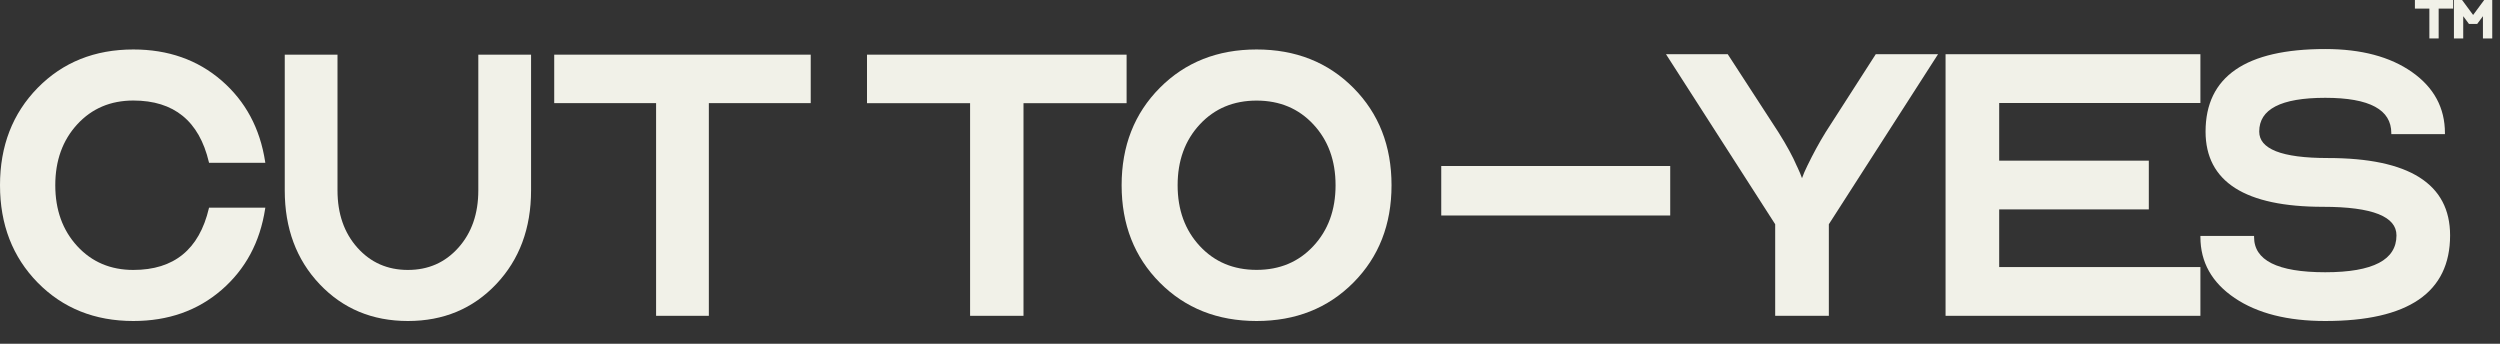 <?xml version="1.0" encoding="utf-8"?>
<svg xmlns="http://www.w3.org/2000/svg" fill="none" height="100%" overflow="visible" preserveAspectRatio="none" style="display: block;" viewBox="0 0 80 11" width="100%">
<rect x="0" y="0" width="80" height="11" fill="#333333" stroke="none"/>
<g id="Union">
<path d="M4.267 1.583C5.382 1.583 6.323 1.914 7.09 2.577C7.856 3.241 8.321 4.107 8.485 5.176L8.49 5.209H6.689L6.684 5.187C6.528 4.528 6.248 4.036 5.846 3.709C5.445 3.382 4.92 3.217 4.267 3.217C3.536 3.217 2.938 3.472 2.471 3.98C2.004 4.488 1.769 5.137 1.769 5.927C1.769 6.718 2.004 7.367 2.471 7.875C2.938 8.383 3.536 8.638 4.267 8.638C4.92 8.638 5.445 8.473 5.846 8.146C6.248 7.819 6.528 7.327 6.684 6.668L6.689 6.646H8.49L8.485 6.679C8.321 7.748 7.856 8.614 7.09 9.278C6.323 9.941 5.382 10.272 4.267 10.272C3.032 10.272 2.011 9.863 1.206 9.044C0.402 8.224 0 7.185 0 5.927C7.7754e-06 4.67 0.402 3.631 1.206 2.811C2.011 1.992 3.031 1.583 4.267 1.583Z" fill="#F1F1E8"/>
<path clip-rule="evenodd" d="M40.211 1.583C41.461 1.583 42.494 1.992 43.308 2.811C44.123 3.631 44.529 4.67 44.529 5.928C44.529 7.185 44.123 8.224 43.308 9.044C42.494 9.863 41.461 10.272 40.211 10.272C38.961 10.272 37.928 9.863 37.114 9.044C36.299 8.224 35.892 7.185 35.892 5.928C35.892 4.67 36.299 3.631 37.114 2.811C37.928 1.992 38.961 1.583 40.211 1.583ZM40.211 3.219C39.471 3.219 38.866 3.473 38.394 3.981C37.921 4.489 37.684 5.137 37.684 5.928C37.684 6.718 37.921 7.366 38.394 7.874C38.866 8.382 39.471 8.636 40.211 8.636C40.951 8.636 41.556 8.382 42.028 7.874C42.501 7.366 42.738 6.718 42.738 5.928C42.738 5.137 42.501 4.489 42.028 3.981C41.556 3.473 40.951 3.219 40.211 3.219Z" fill="#F1F1E8" fill-rule="evenodd"/>
<path d="M74.408 1.569C75.557 1.569 76.484 1.814 77.184 2.306C77.886 2.799 78.238 3.451 78.238 4.26V4.292H76.522V4.26C76.522 4.071 76.478 3.908 76.392 3.768C76.307 3.628 76.177 3.511 76.002 3.416C75.652 3.226 75.122 3.13 74.408 3.13C73.695 3.13 73.164 3.222 72.814 3.404C72.639 3.495 72.51 3.607 72.424 3.74C72.338 3.874 72.295 4.03 72.295 4.21C72.295 4.349 72.339 4.47 72.426 4.574C72.515 4.678 72.649 4.767 72.831 4.84C73.197 4.984 73.749 5.057 74.491 5.057C75.786 5.057 76.764 5.261 77.418 5.673C78.075 6.086 78.403 6.708 78.403 7.532C78.403 8.444 78.069 9.132 77.398 9.59C76.73 10.046 75.732 10.272 74.408 10.272C73.204 10.272 72.237 10.028 71.509 9.536C70.78 9.043 70.413 8.391 70.413 7.582V7.549H72.13V7.582C72.13 7.77 72.176 7.933 72.269 8.073C72.361 8.212 72.501 8.33 72.689 8.425C73.068 8.615 73.64 8.712 74.408 8.712C75.177 8.712 75.748 8.611 76.127 8.413C76.315 8.314 76.455 8.191 76.547 8.045C76.64 7.899 76.687 7.729 76.687 7.532C76.687 7.382 76.64 7.251 76.546 7.139C76.451 7.026 76.308 6.93 76.113 6.852C75.723 6.697 75.133 6.618 74.342 6.618C73.096 6.618 72.156 6.42 71.526 6.019C70.894 5.616 70.578 5.012 70.578 4.21C70.578 3.331 70.899 2.668 71.542 2.227C72.183 1.787 73.14 1.569 74.408 1.569Z" fill="#F1F1E8"/>
<path d="M10.8 6.093C10.8 6.84 11.012 7.45 11.436 7.925C11.86 8.4 12.398 8.638 13.053 8.638C13.708 8.638 14.246 8.4 14.669 7.925C15.093 7.45 15.306 6.84 15.306 6.093V1.749H16.994V6.093C16.994 7.306 16.622 8.307 15.878 9.093C15.133 9.879 14.191 10.272 13.053 10.272C11.915 10.272 10.973 9.879 10.228 9.093C9.483 8.307 9.112 7.306 9.112 6.093V1.749H10.8V6.093Z" fill="#F1F1E8"/>
<path d="M36.051 3.302H32.752V10.106H31.043V3.302H27.744V1.749H36.051V3.302Z" fill="#F1F1E8"/>
<path d="M56.916 4.242L56.916 4.242C57.18 4.663 57.373 5.018 57.496 5.308L57.524 5.366C57.581 5.485 57.627 5.597 57.664 5.702C57.707 5.579 57.764 5.448 57.833 5.308C58.021 4.92 58.214 4.565 58.413 4.243L58.413 4.242L60.024 1.735H62.017L58.523 7.176V10.106H56.806V7.176L53.312 1.735H55.288L56.916 4.242Z" fill="#F1F1E8"/>
<path d="M70.413 3.296H63.974V5.141H68.762V6.701H63.974V8.546H70.413V10.106H62.258V1.735H70.413V3.296Z" fill="#F1F1E8"/>
<path d="M25.943 3.3H22.683V10.106H20.995V3.3H17.735V1.749H25.943V3.3Z" fill="#F1F1E8"/>
<path d="M53.447 6.896H46.12V5.312H53.447V6.896Z" fill="#F1F1E8"/>
<path d="M78.5 0.275H78.037V1.23H77.74V0.275H77.277V0H78.5V0.275Z" fill="#F1F1E8"/>
<path d="M78.796 0.013L79.14 0.479L79.494 0H79.752V1.23H79.454V0.517C79.451 0.523 79.447 0.528 79.443 0.533L79.271 0.765H79.006L78.835 0.534L78.828 0.524C78.826 0.522 78.825 0.519 78.823 0.517V1.23H78.526V0H78.786L78.796 0.013Z" fill="#F1F1E8"/>
</g>
</svg>